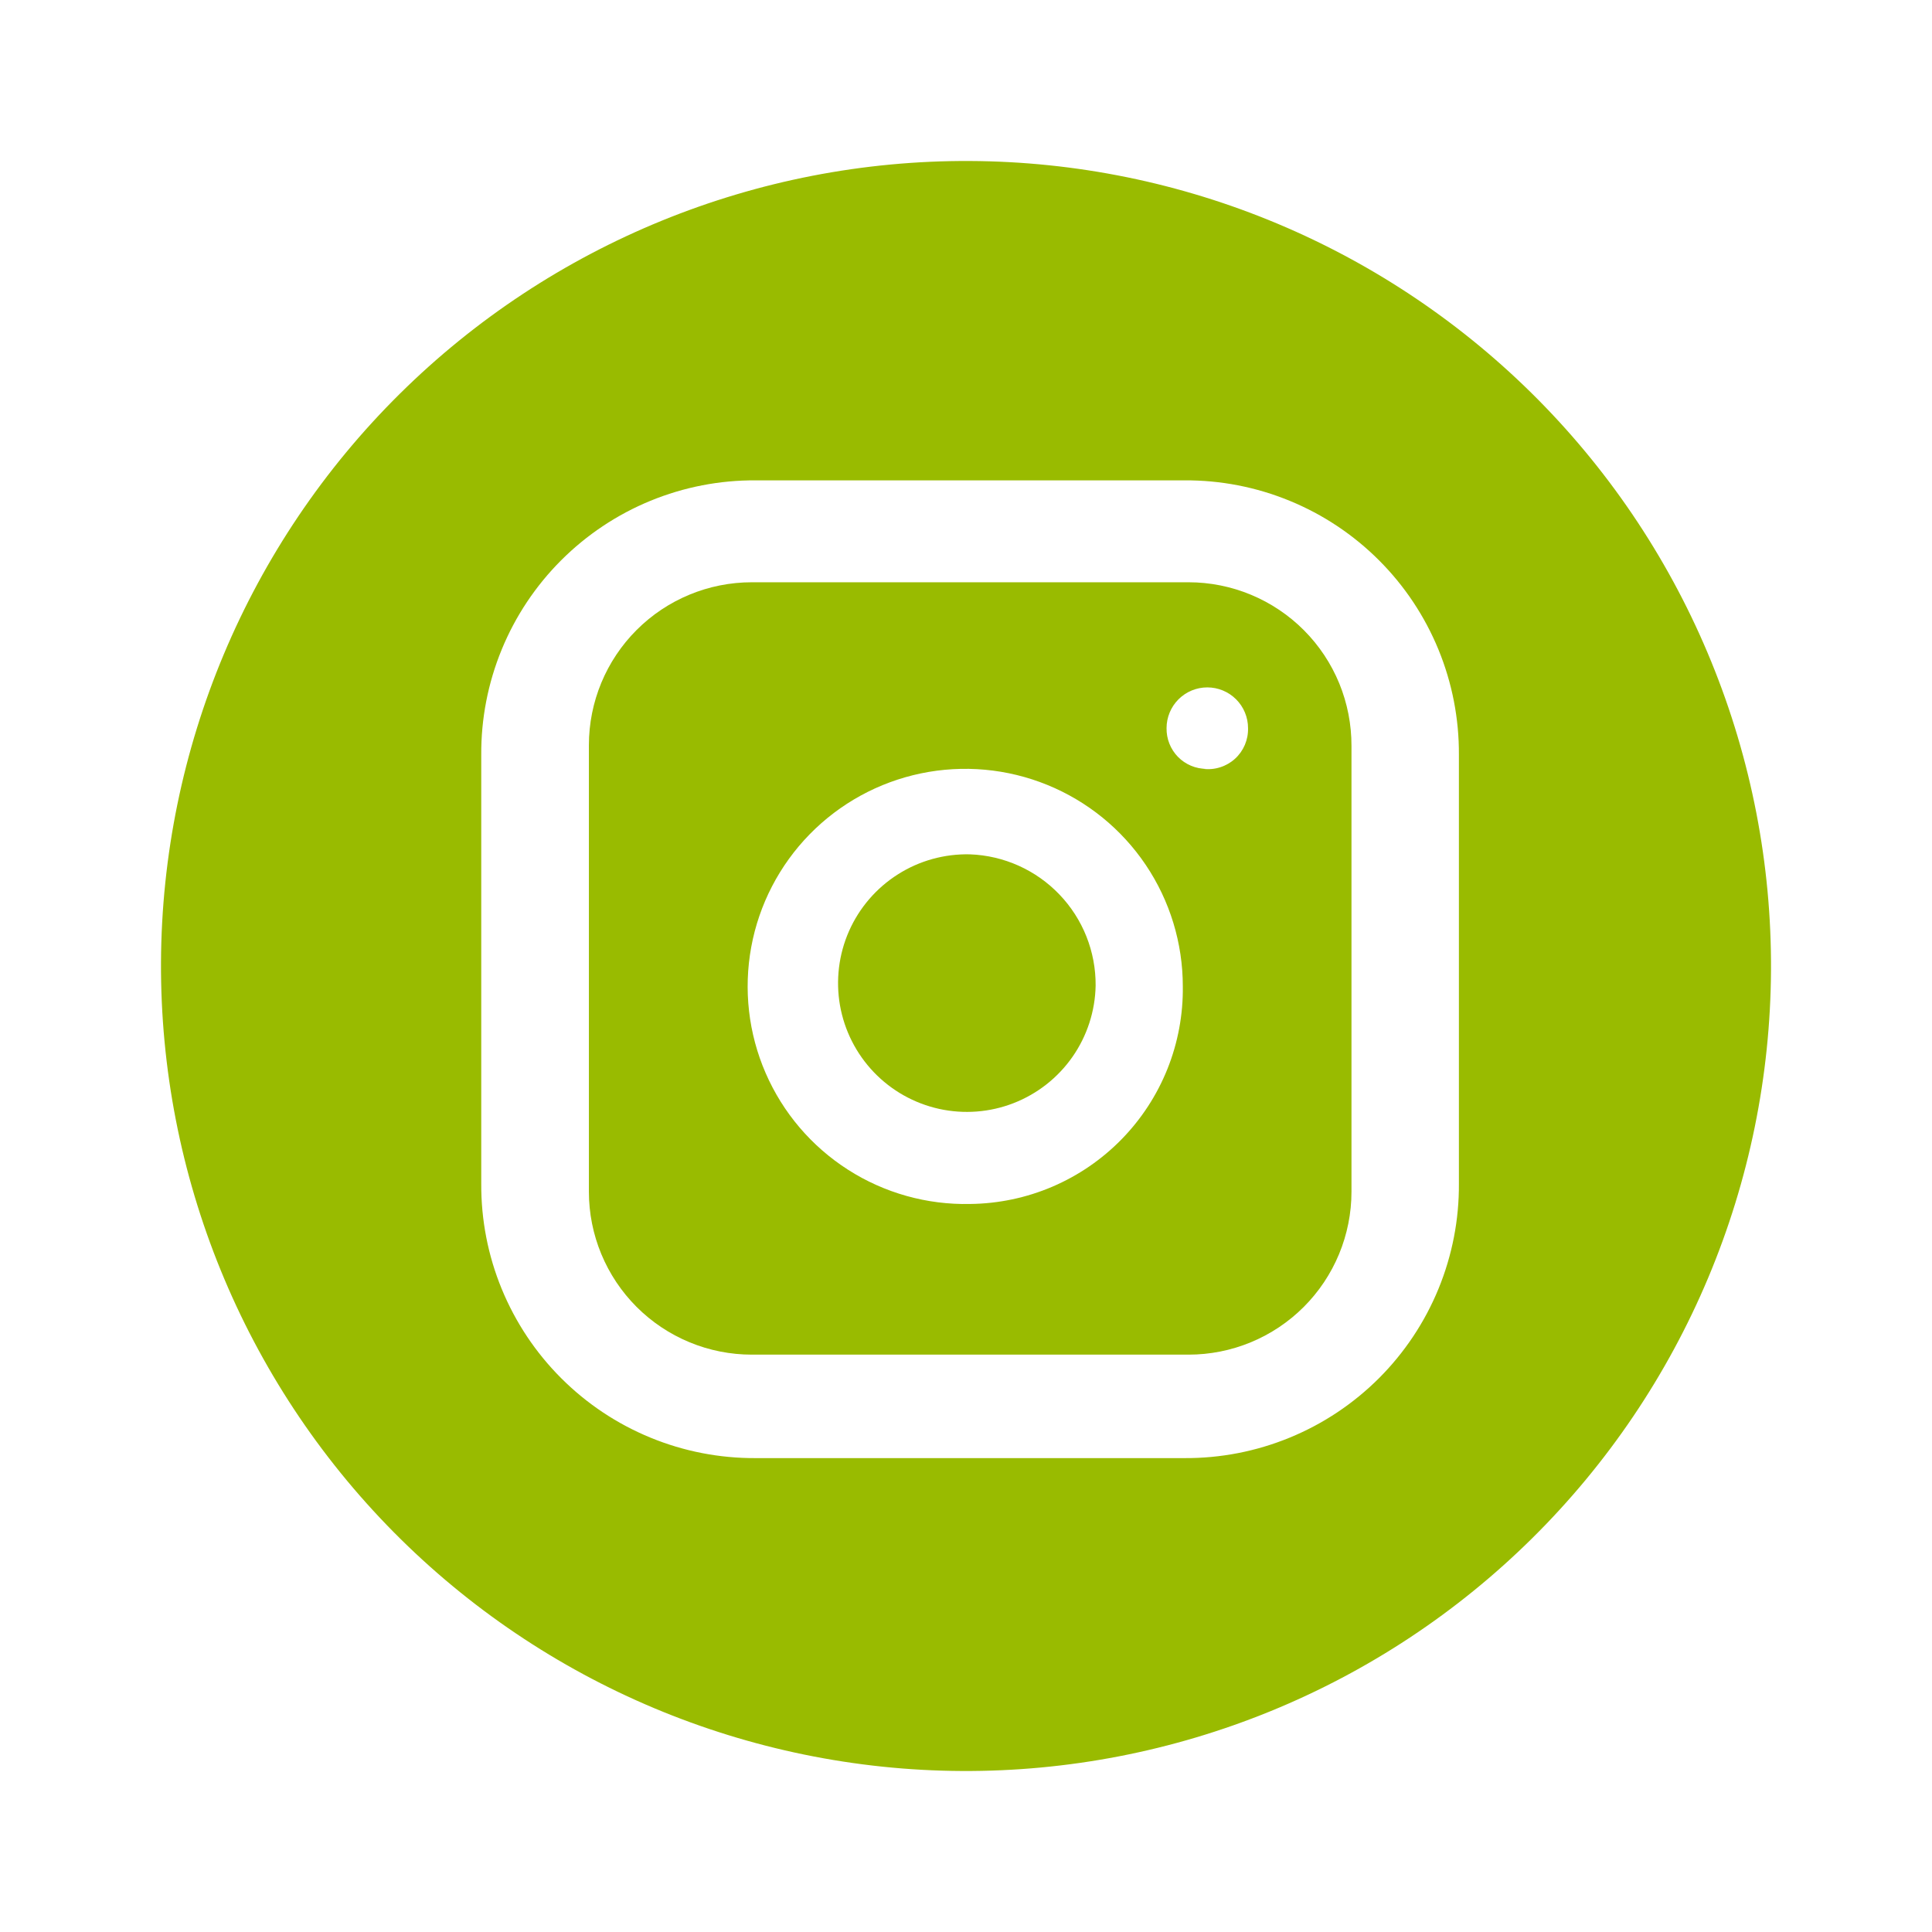 <?xml version="1.0" encoding="UTF-8"?> <svg xmlns="http://www.w3.org/2000/svg" width="63" height="63" viewBox="0 0 63 63" fill="none"><path d="M35.727 32.138C35.712 32.969 35.449 33.778 34.974 34.46C34.498 35.142 33.83 35.668 33.056 35.97C32.281 36.273 31.434 36.338 30.622 36.159C29.809 35.979 29.069 35.563 28.494 34.962C27.919 34.361 27.535 33.603 27.391 32.784C27.248 31.965 27.35 31.121 27.686 30.36C28.023 29.6 28.577 28.956 29.28 28.511C29.982 28.065 30.801 27.839 31.632 27.859C32.737 27.9 33.783 28.37 34.547 29.169C35.312 29.967 35.735 31.032 35.727 32.138Z" fill="#99BB00"></path><path d="M38.757 18.987H24.516C23.107 18.987 21.756 19.546 20.759 20.543C19.763 21.539 19.203 22.89 19.203 24.3V38.86C19.203 39.558 19.34 40.249 19.608 40.894C19.875 41.538 20.266 42.124 20.759 42.617C21.253 43.111 21.838 43.502 22.483 43.769C23.128 44.036 23.818 44.173 24.516 44.173H38.757C39.455 44.173 40.145 44.036 40.79 43.769C41.434 43.502 42.02 43.111 42.514 42.617C43.007 42.124 43.398 41.538 43.665 40.894C43.932 40.249 44.07 39.558 44.07 38.86V24.326C44.072 23.626 43.937 22.933 43.672 22.285C43.406 21.638 43.015 21.049 42.521 20.553C42.028 20.058 41.441 19.664 40.795 19.395C40.149 19.126 39.456 18.987 38.757 18.987ZM31.635 39.26C30.225 39.291 28.838 38.902 27.651 38.142C26.463 37.382 25.529 36.285 24.967 34.992C24.405 33.699 24.242 32.267 24.497 30.881C24.752 29.494 25.415 28.215 26.401 27.206C27.387 26.198 28.65 25.506 30.031 25.219C31.411 24.932 32.846 25.063 34.152 25.595C35.458 26.127 36.576 27.036 37.363 28.206C38.15 29.376 38.57 30.754 38.57 32.164C38.582 33.086 38.411 34 38.069 34.856C37.726 35.712 37.218 36.491 36.574 37.15C35.93 37.809 35.162 38.335 34.315 38.697C33.467 39.059 32.557 39.25 31.635 39.26ZM39.342 25.071C39.169 25.071 38.997 25.037 38.838 24.97C38.678 24.903 38.533 24.804 38.412 24.681C38.291 24.557 38.196 24.41 38.132 24.249C38.068 24.088 38.037 23.916 38.04 23.743C38.04 23.391 38.18 23.053 38.429 22.804C38.678 22.555 39.016 22.415 39.368 22.415C39.721 22.415 40.059 22.555 40.308 22.804C40.557 23.053 40.697 23.391 40.697 23.743C40.702 23.931 40.666 24.117 40.593 24.29C40.519 24.462 40.41 24.617 40.271 24.743C40.132 24.869 39.967 24.964 39.788 25.02C39.61 25.077 39.421 25.095 39.234 25.071H39.342Z" fill="#99BB00"></path><path d="M31.632 5.25C24.67 5.215 17.979 7.948 13.032 12.846C8.084 17.744 5.285 24.407 5.25 31.369C5.216 38.331 7.948 45.021 12.846 49.969C17.744 54.916 24.407 57.715 31.369 57.75C34.816 57.767 38.233 57.105 41.425 55.802C44.616 54.499 47.519 52.58 49.969 50.154C52.419 47.729 54.367 44.845 55.702 41.667C57.037 38.489 57.733 35.078 57.75 31.631C57.768 28.184 57.106 24.767 55.802 21.576C54.499 18.384 52.58 15.481 50.155 13.031C47.729 10.582 44.845 8.634 41.667 7.298C38.489 5.963 35.079 5.267 31.632 5.25ZM47.573 38.593C47.581 39.77 47.354 40.938 46.907 42.027C46.46 43.117 45.8 44.107 44.968 44.94C44.135 45.772 43.146 46.432 42.056 46.879C40.967 47.327 39.8 47.554 38.622 47.547H24.646C23.469 47.554 22.301 47.328 21.212 46.88C20.122 46.433 19.133 45.774 18.3 44.941C17.467 44.109 16.808 43.119 16.36 42.03C15.912 40.941 15.686 39.773 15.693 38.596V24.617C15.685 23.44 15.912 22.272 16.359 21.183C16.806 20.093 17.465 19.104 18.298 18.271C19.131 17.438 20.12 16.778 21.209 16.331C22.299 15.883 23.466 15.656 24.644 15.664H38.622C39.799 15.656 40.967 15.883 42.056 16.331C43.145 16.778 44.134 17.437 44.967 18.27C45.8 19.102 46.459 20.092 46.906 21.181C47.353 22.27 47.58 23.437 47.573 24.615V38.593Z" fill="#99BB00"></path></svg> 
